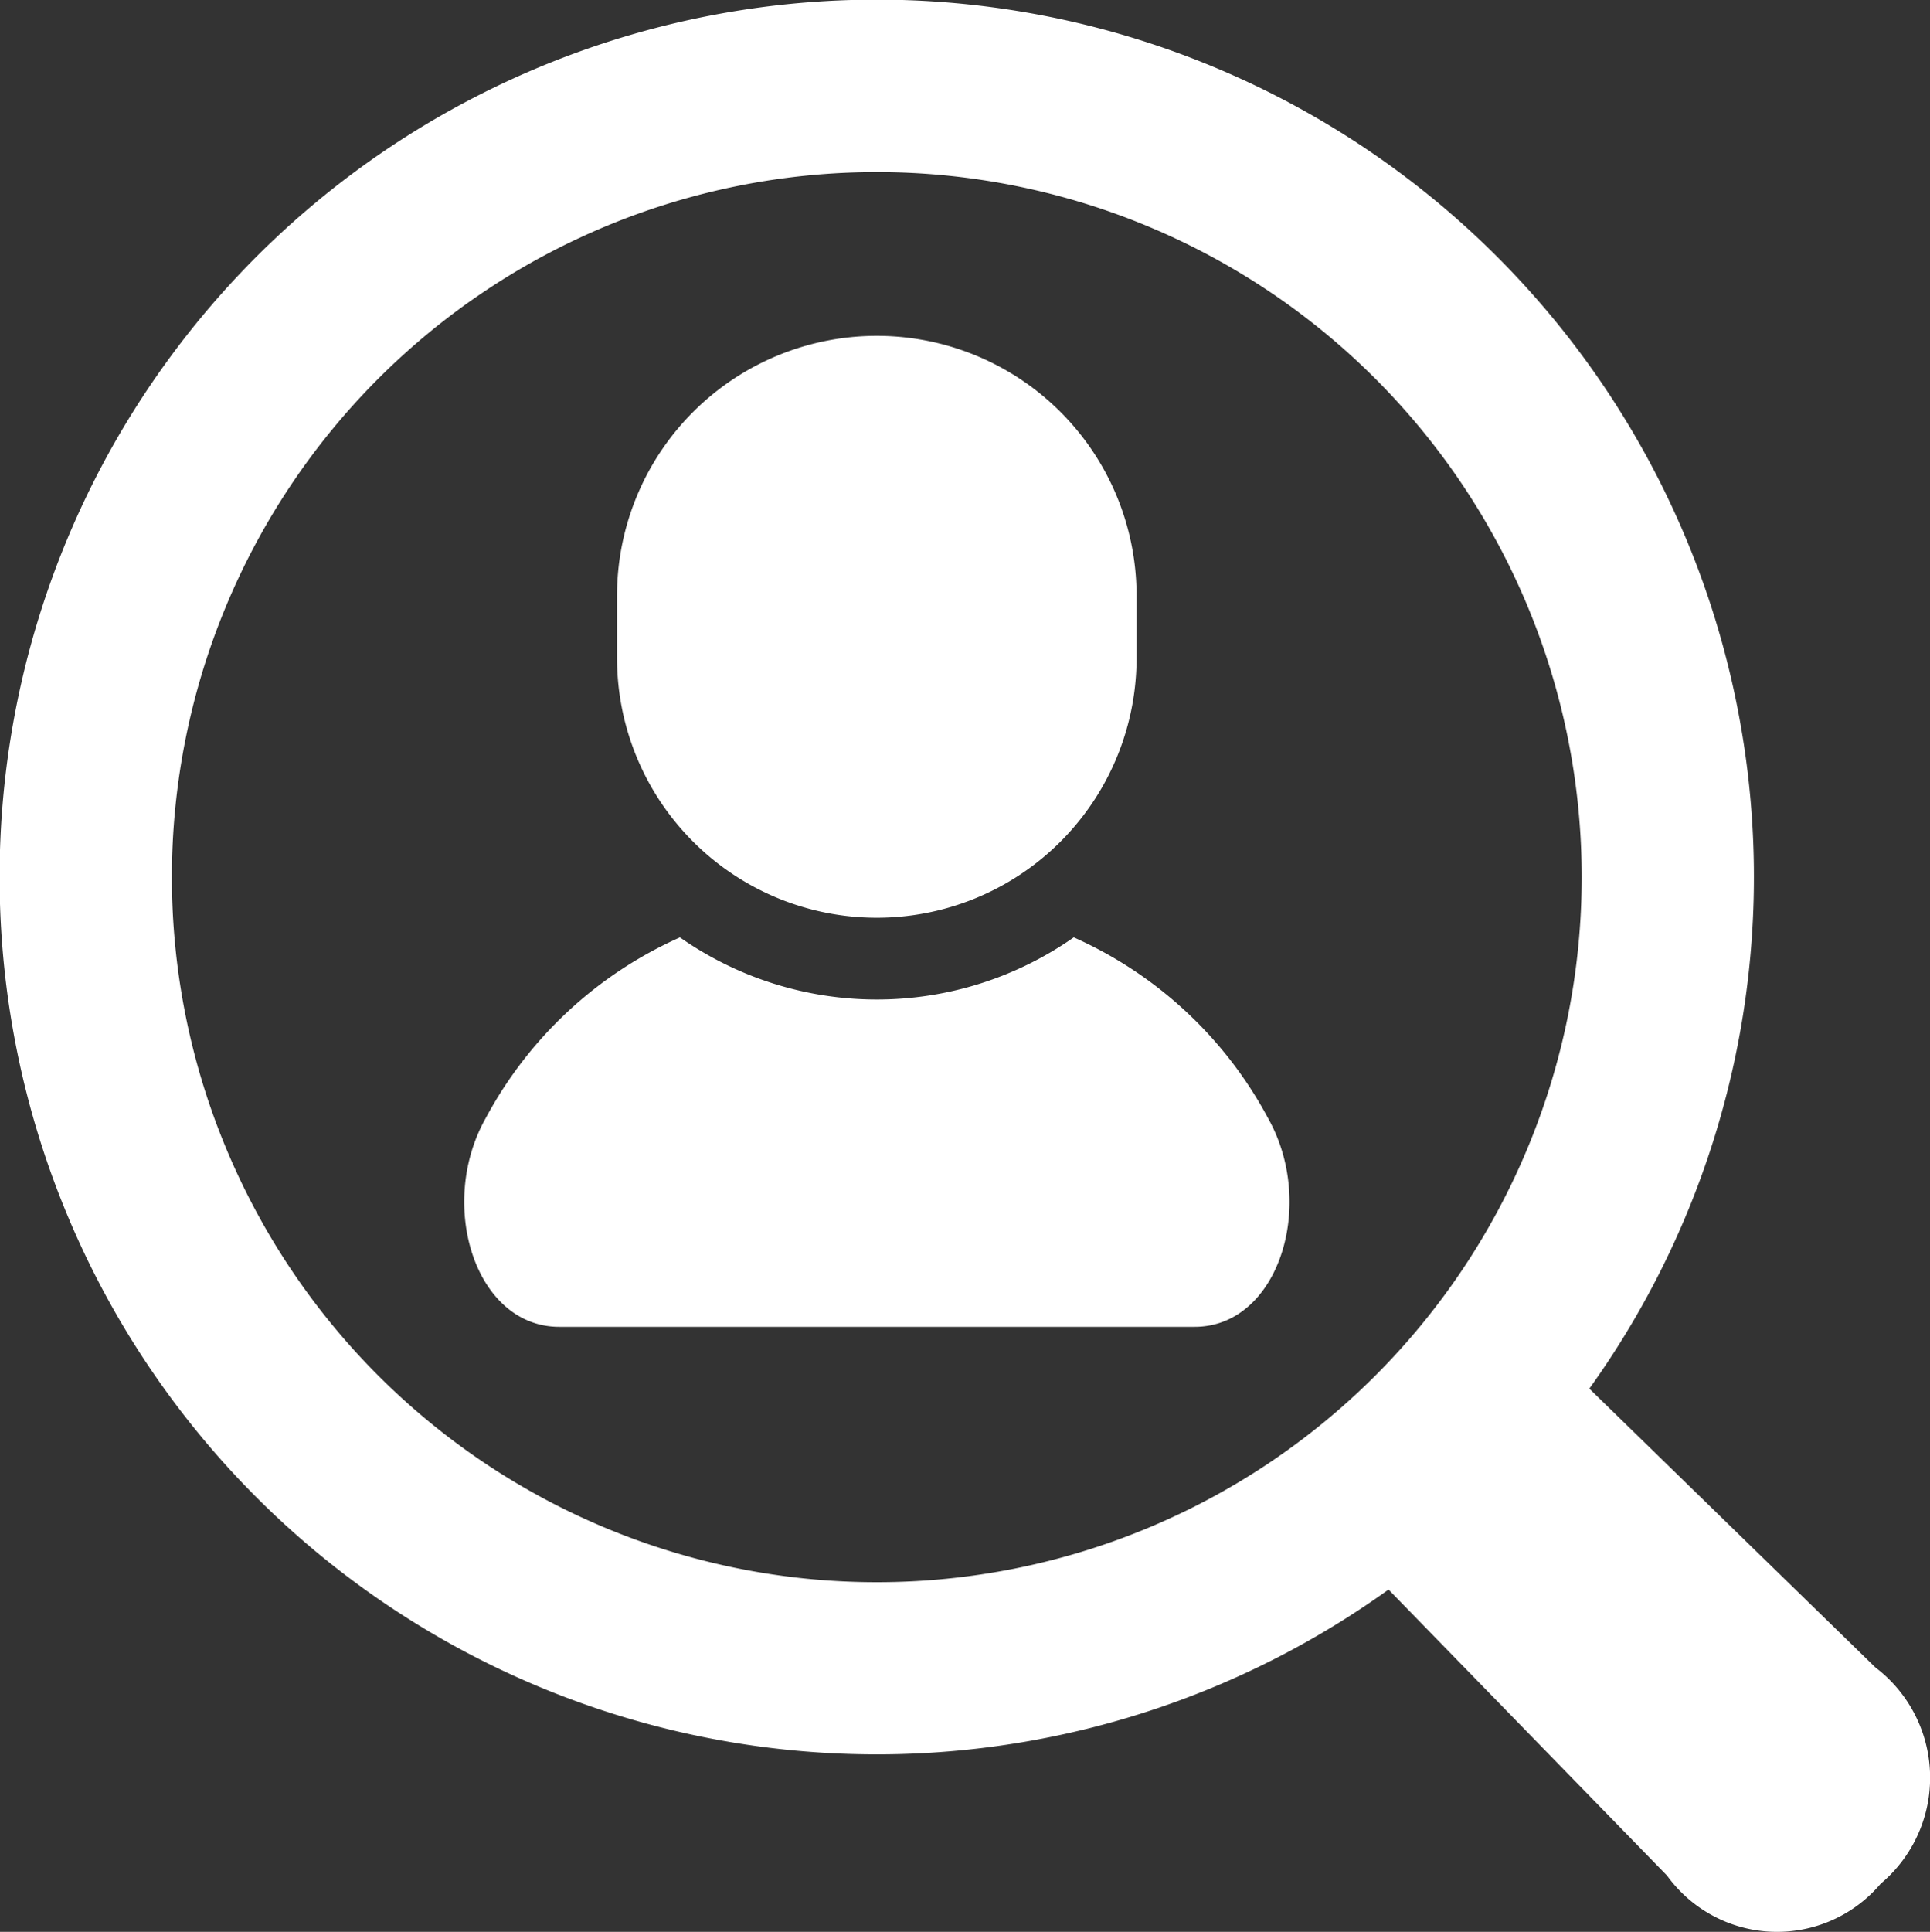 <svg xmlns="http://www.w3.org/2000/svg" width="26.049" height="26.068" viewBox="0 0 26.049 26.068">
  <rect x="0" y="0" width="26.049" height="26.068" fill="#333333" stroke="none"/>
  <g id="Group_150" data-name="Group 150" transform="translate(-40 -4777.45)">
    <path id="Path_838" data-name="Path 838" d="M131.277,248.433a4.633,4.633,0,0,1-5.315,0,5.523,5.523,0,0,0-2.622,2.44c-.656,1.166-.142,2.815.993,2.815h8.575c1.134,0,1.648-1.649.992-2.815a5.518,5.518,0,0,0-2.622-2.44" transform="translate(-76.785 4541.666)" fill="#fff"/>
    <path id="Path_839" data-name="Path 839" d="M167.077,96.863a3.506,3.506,0,0,0,3.506-3.506v-.84a3.506,3.506,0,0,0-7.012,0v.84a3.506,3.506,0,0,0,3.506,3.506" transform="translate(-115.243 4692.971)" fill="#fff"/>
    <path id="Path_840" data-name="Path 840" d="M25.312,22.5l-3.861-3.762a11.839,11.839,0,1,0-2.71,2.711l3.76,3.861a1.831,1.831,0,0,0,2.882.109,1.868,1.868,0,0,0-.071-2.919M5.106,18.563a9.514,9.514,0,1,1,13.456,0,9.515,9.515,0,0,1-13.456,0" transform="translate(40 4777.45)" fill="#fff"/>
  </g>
</svg>
